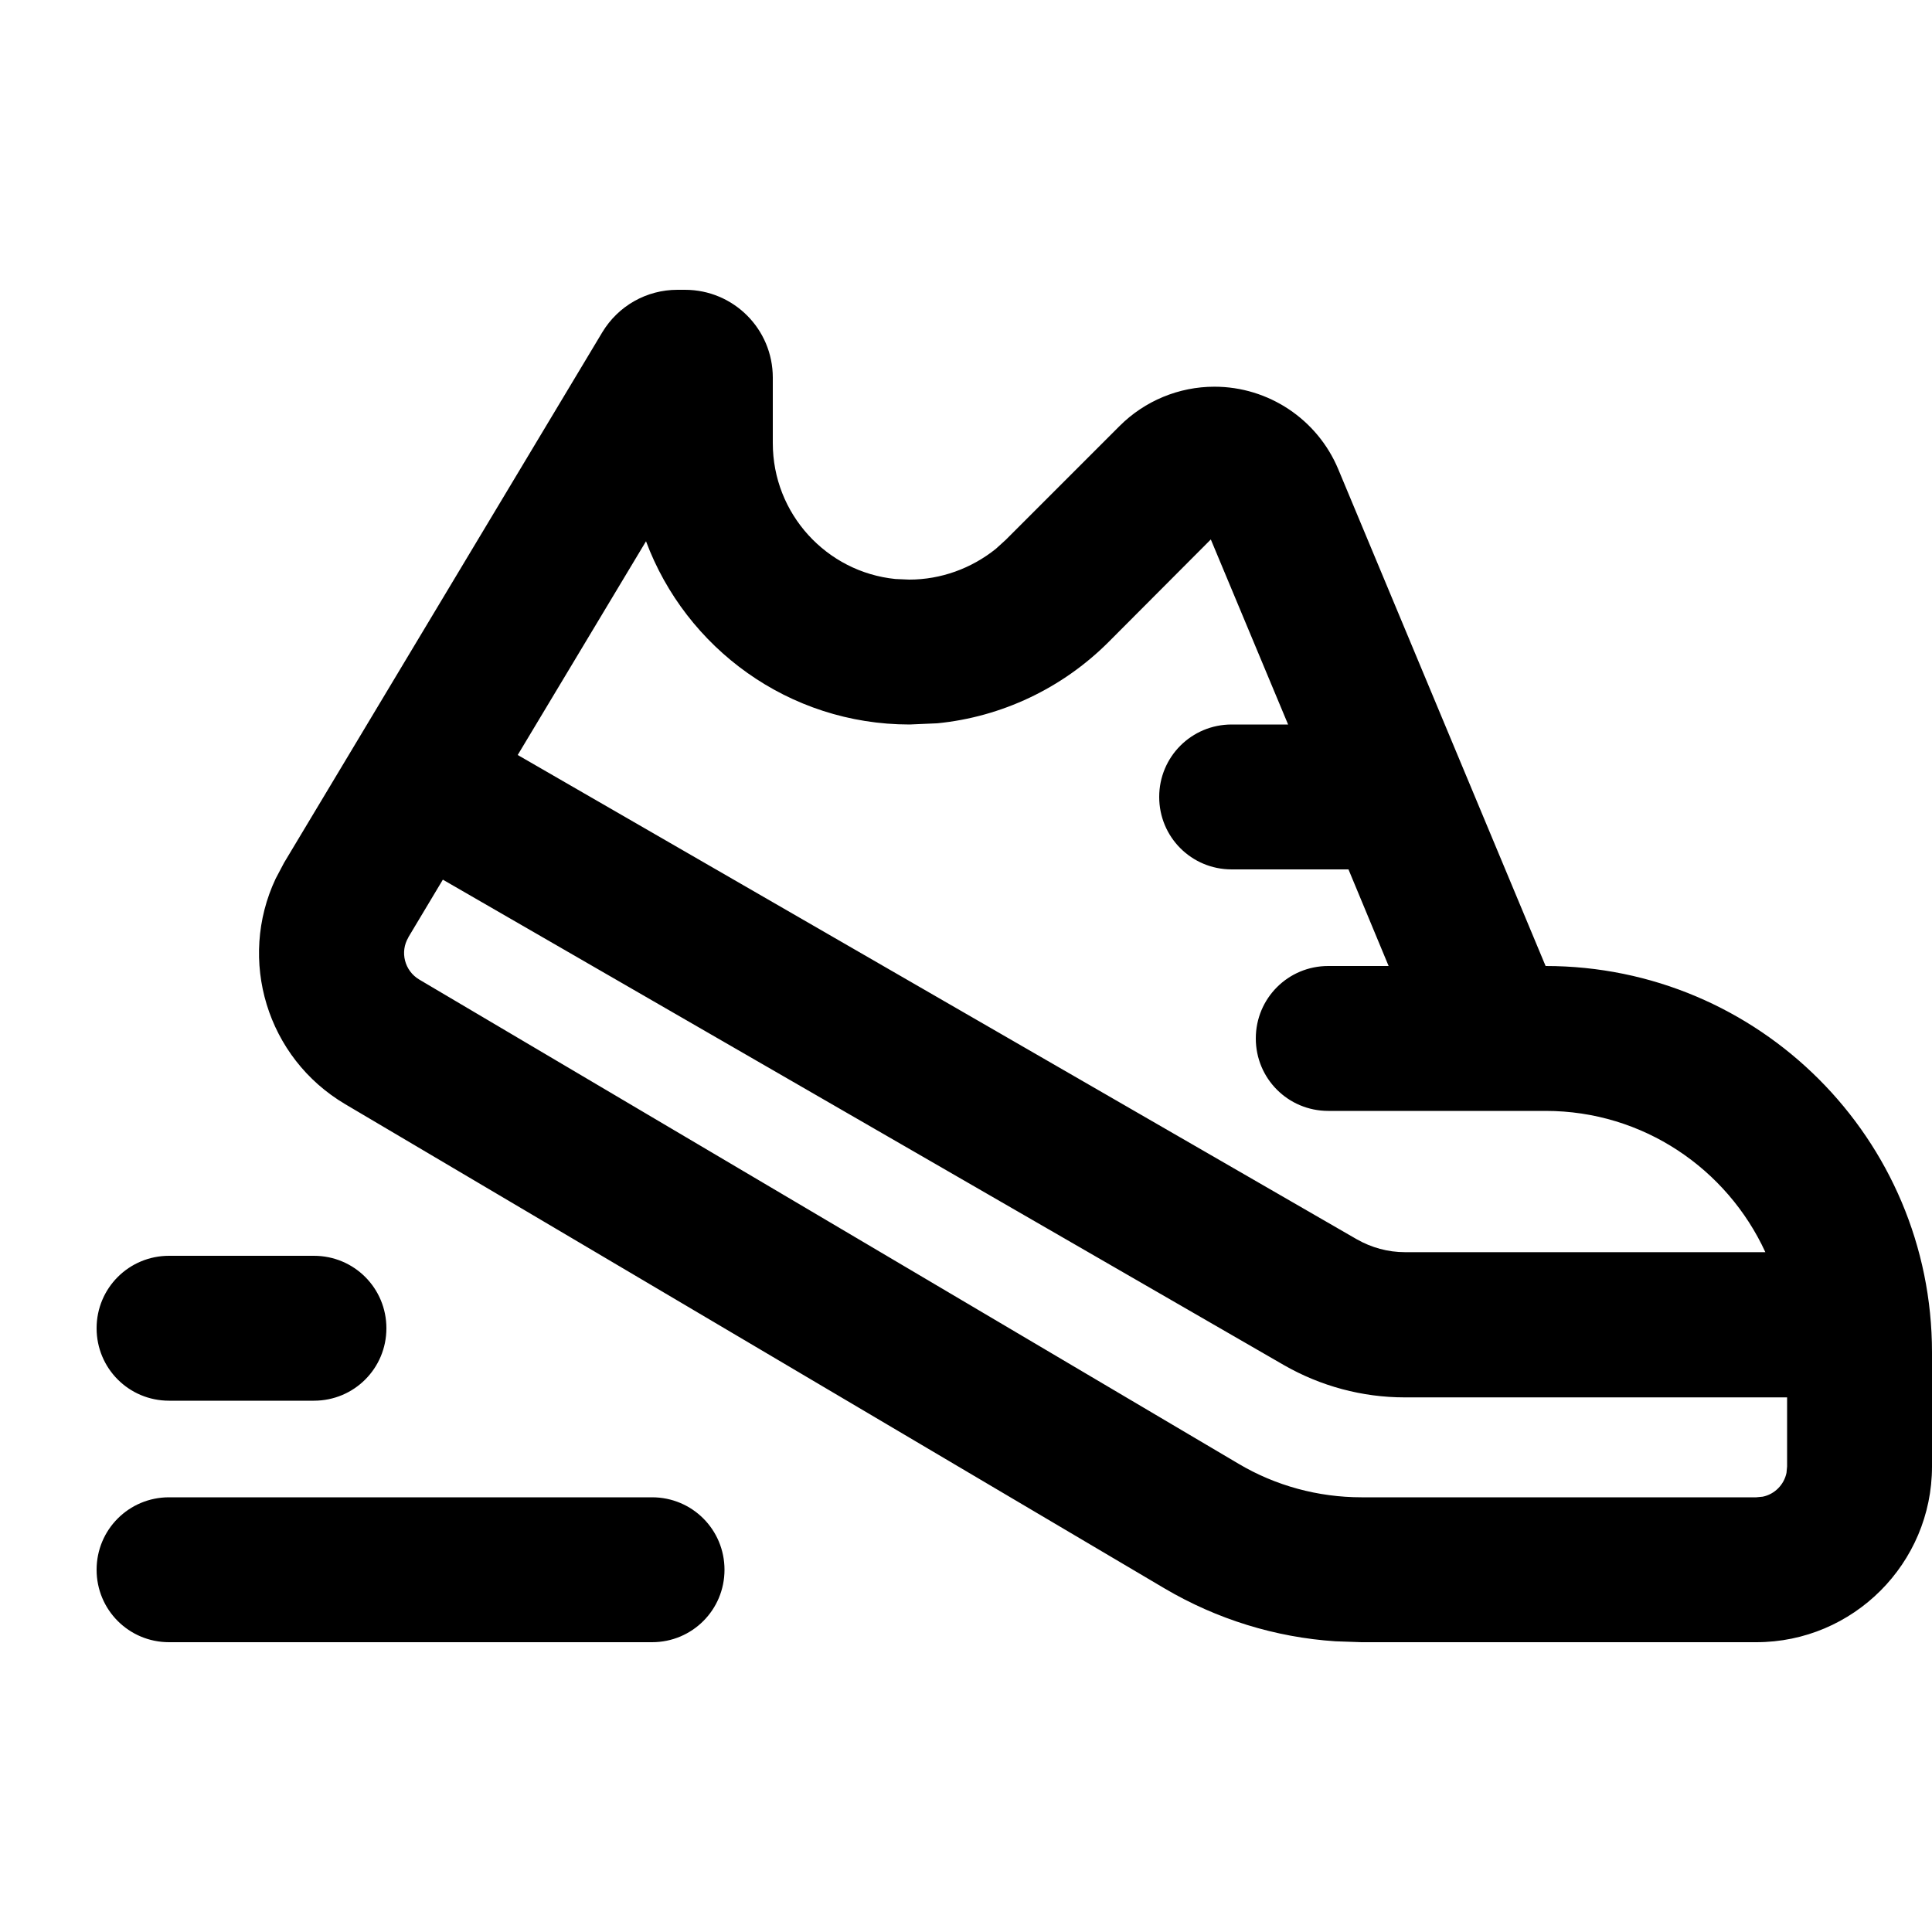 <svg xmlns="http://www.w3.org/2000/svg" viewBox="0 0 640 640"><!--! Font Awesome Pro 7.1.0 by @fontawesome - https://fontawesome.com License - https://fontawesome.com/license (Commercial License) Copyright 2025 Fonticons, Inc. --><path fill="currentColor" d="M216 496C229.3 496 240 506.7 240 520C240 533.3 229.3 544 216 544L56 544C42.7 544 32 533.3 32 520C32 506.7 42.7 496 56 496L216 496zM226.9 96C243 96 256 109 256 125.1L256 146.8C256 170.2 273.8 189.5 296.6 191.8L301.2 192C311.7 192 321.8 188.3 329.9 181.8L333.2 178.8L370.9 141.1C379.2 132.8 390.5 128.1 402.3 128.1C420.2 128.1 436.4 138.9 443.3 155.4L512 320C582.7 320 640 377.3 640 448L640 485.8C640 517.9 613.9 544 581.8 544L451 544L442.4 543.7C422.5 542.4 403.1 536.4 385.8 526.2L114.4 365.8C88.3 350.4 78.7 317.9 91.3 291.1L94.1 285.8L199.5 110.1C204.8 101.3 214.2 96 224.4 96L226.8 96zM135.3 310.5C132.4 315.3 134 321.6 138.9 324.5L410.3 484.9C422.6 492.2 436.7 496 451 496L581.8 496L583.9 495.8C587.9 495 591 491.8 591.8 487.9L592 485.8L592 462.9L465.3 462.9C451.3 462.9 437.5 459.2 425.3 452.2L146.7 291.4L135.2 310.6zM104 416C117.3 416 128 426.7 128 440C128 453.3 117.3 464 104 464L56 464C42.7 464 32 453.3 32 440C32 426.7 42.7 416 56 416L104 416zM367.2 212.7C351.9 228 331.8 237.5 310.5 239.6L301.3 240C261.3 240 227.2 214.7 214 179.3L171.5 250.1L449.4 410.5C454.3 413.3 459.8 414.8 465.4 414.8L584.8 414.8C572.1 387.2 544.3 368 512 368L440 368C426.7 368 416 357.3 416 344C416 330.7 426.7 320 440 320L460 320L446.7 288L408 288C394.7 288 384 277.3 384 264C384 250.7 394.7 240 408 240L426.7 240L401.1 178.7L367.2 212.7z"/></svg>